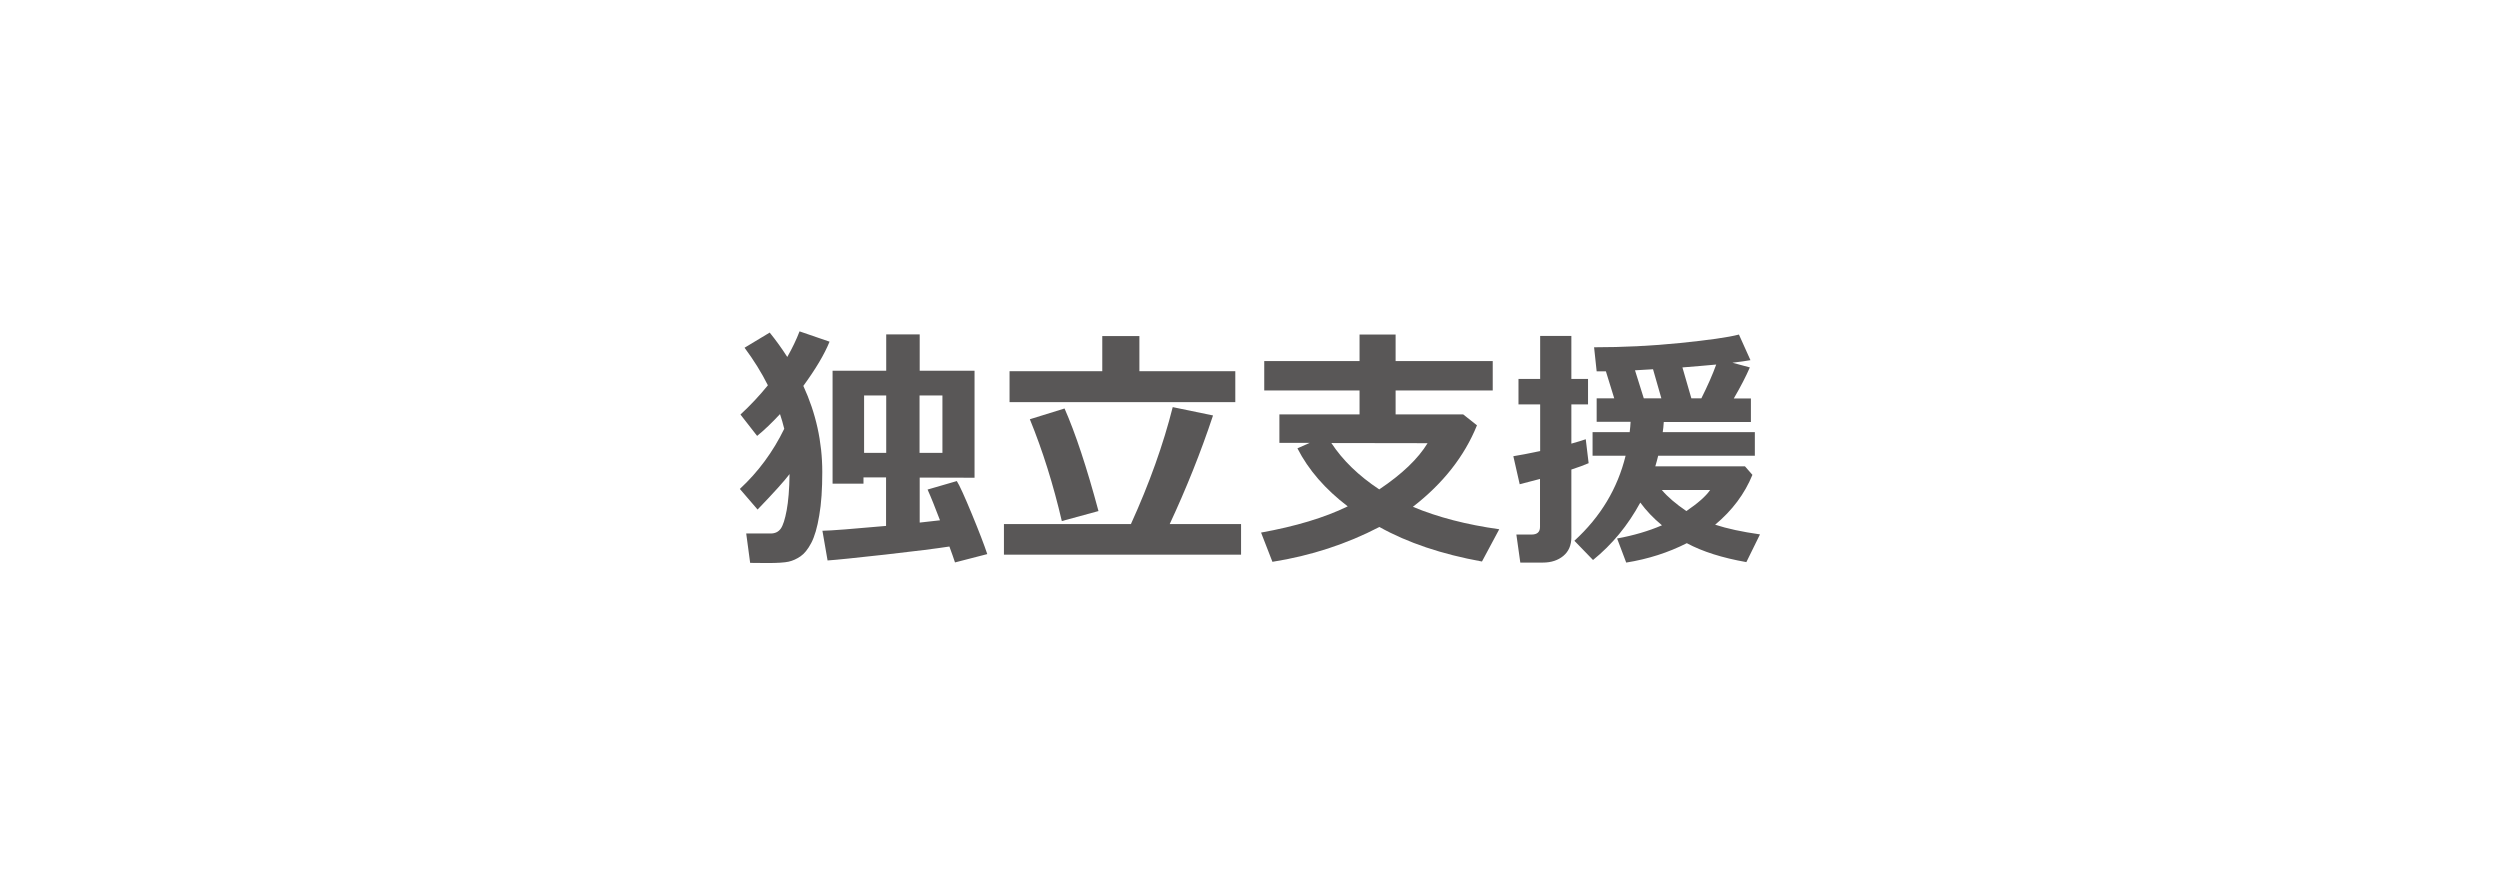 <?xml version="1.0" encoding="utf-8"?>
<!-- Generator: Adobe Illustrator 23.0.3, SVG Export Plug-In . SVG Version: 6.00 Build 0)  -->
<svg version="1.1" id="レイヤー_1" xmlns="http://www.w3.org/2000/svg" xmlns:xlink="http://www.w3.org/1999/xlink" x="0px"
	 y="0px" viewBox="0 0 165 59" style="enable-background:new 0 0 165 59;" xml:space="preserve">
<style type="text/css">
	.st0{fill:#FFFFFF;}
	.st1{fill:#595757;}
</style>
<g>
	<rect class="st0" width="165" height="59"/>
</g>
<g>
	<path class="st1" d="M52.11,31.29c-0.32,0.43-1.02,1.21-2.11,2.34l-1.17-1.36c1.21-1.12,2.19-2.45,2.93-3.97
		c-0.08-0.34-0.18-0.66-0.28-0.97c-0.53,0.57-1.03,1.05-1.51,1.44l-1.1-1.41c0.65-0.6,1.26-1.25,1.81-1.93
		c-0.42-0.84-0.93-1.66-1.54-2.48l1.66-1c0.42,0.52,0.81,1.06,1.16,1.61c0.33-0.58,0.6-1.14,0.81-1.69l1.98,0.68
		c-0.34,0.84-0.92,1.81-1.73,2.92c0.83,1.8,1.25,3.69,1.25,5.68c0,1.12-0.06,2.08-0.2,2.87c-0.13,0.8-0.31,1.4-0.53,1.82
		s-0.46,0.71-0.71,0.88c-0.25,0.17-0.51,0.29-0.78,0.35s-0.73,0.09-1.39,0.09l-1.15-0.01l-0.26-1.94h1.62
		c0.29,0,0.51-0.11,0.66-0.32c0.15-0.21,0.28-0.62,0.39-1.21S52.1,32.28,52.11,31.29z M62.66,36.07c-0.84,0.13-2.24,0.31-4.21,0.53
		s-3.24,0.35-3.83,0.39l-0.34-1.96c0.58-0.01,1.98-0.12,4.2-0.32v-3.2h-1.49v0.41h-2.04v-7.45h3.54v-2.4h2.21v2.4h3.62v7.06
		l-3.62-0.01v2.97l1.34-0.15c-0.32-0.84-0.59-1.52-0.82-2.03l1.93-0.56c0.18,0.28,0.51,1.01,0.99,2.17
		c0.48,1.16,0.82,2.05,1.02,2.65l-2.13,0.55C62.94,36.85,62.82,36.5,62.66,36.07z M58.49,26.1h-1.46v3.79h1.46V26.1z M62.2,29.9
		V26.1h-1.51v3.79H62.2z"/>
	<path class="st1" d="M81.89,36.61H66.26v-2.02h8.38c1.22-2.68,2.14-5.26,2.76-7.72l2.66,0.55c-0.81,2.44-1.77,4.83-2.86,7.17h4.71
		V36.61z M81.52,26.54H66.63V24.5h6.12v-2.32h2.45v2.32h6.33V26.54z M72.5,33.73l-2.42,0.66c-0.56-2.4-1.26-4.64-2.11-6.72
		l2.29-0.71C70.97,28.57,71.72,30.82,72.5,33.73z"/>
	<path class="st1" d="M97.48,28.07c-0.83,2.05-2.24,3.84-4.23,5.38c1.65,0.69,3.55,1.18,5.7,1.48l-1.14,2.13
		c-2.65-0.48-4.91-1.24-6.77-2.28c-2.17,1.13-4.53,1.9-7.06,2.3l-0.75-1.93c2.27-0.41,4.18-0.98,5.72-1.73
		c-1.48-1.13-2.59-2.4-3.32-3.83l0.81-0.36h-2v-1.88h5.29v-1.58h-6.29v-1.94h6.29v-1.75h2.38v1.75h6.41v1.94h-6.41v1.58h4.46
		L97.48,28.07z M91.03,32.3c1.51-1.01,2.57-2.03,3.19-3.05l-6.35-0.01C88.62,30.38,89.67,31.4,91.03,32.3z"/>
	<path class="st1" d="M104.85,30.57c-0.3,0.13-0.68,0.27-1.14,0.42v4.47c0,0.53-0.18,0.94-0.53,1.23c-0.35,0.29-0.8,0.44-1.35,0.44
		h-1.49l-0.26-1.85h1c0.38,0,0.56-0.17,0.56-0.5v-3.17c-0.45,0.12-0.9,0.24-1.34,0.35l-0.42-1.85c0.43-0.07,1.02-0.18,1.77-0.34
		v-3.08h-1.43v-1.68h1.43v-2.84h2.06v2.84h1.1v1.68h-1.1v2.59c0.4-0.11,0.71-0.21,0.95-0.29L104.85,30.57z M109.81,27.84
		c-0.02,0.29-0.04,0.52-0.07,0.68h6.08v1.56h-6.38c-0.06,0.24-0.12,0.47-0.19,0.7h5.92l0.49,0.56c-0.51,1.25-1.33,2.35-2.46,3.29
		c0.79,0.26,1.77,0.47,2.96,0.64l-0.9,1.83c-1.58-0.28-2.89-0.69-3.93-1.25c-1.22,0.62-2.56,1.05-4,1.28l-0.6-1.59
		c1.09-0.2,2.08-0.49,2.96-0.87c-0.56-0.46-1.04-0.97-1.43-1.5c-0.82,1.51-1.86,2.77-3.12,3.79l-1.23-1.27
		c1.73-1.58,2.85-3.45,3.38-5.61h-2.18v-1.56h2.45c0.03-0.25,0.05-0.48,0.06-0.68h-2.24v-1.55h1.16l-0.55-1.78h-0.38h-0.23
		l-0.17-1.59c1.9,0,3.79-0.09,5.66-0.28c1.87-0.19,3.17-0.37,3.9-0.56l0.76,1.69c-0.28,0.05-0.67,0.11-1.19,0.17l1.15,0.31
		c-0.25,0.58-0.6,1.26-1.06,2.05h1.13v1.55H109.81z M107.91,24.44l0.58,1.85h1.16l-0.55-1.92L107.91,24.44z M111.3,33.73
		c0.75-0.51,1.28-0.97,1.57-1.39h-3.19C110.07,32.8,110.61,33.26,111.3,33.73z M111.63,26.29h0.66c0.41-0.82,0.74-1.56,0.98-2.23
		c-0.62,0.06-1.36,0.12-2.23,0.19L111.63,26.29z"/>
</g>
</svg>

